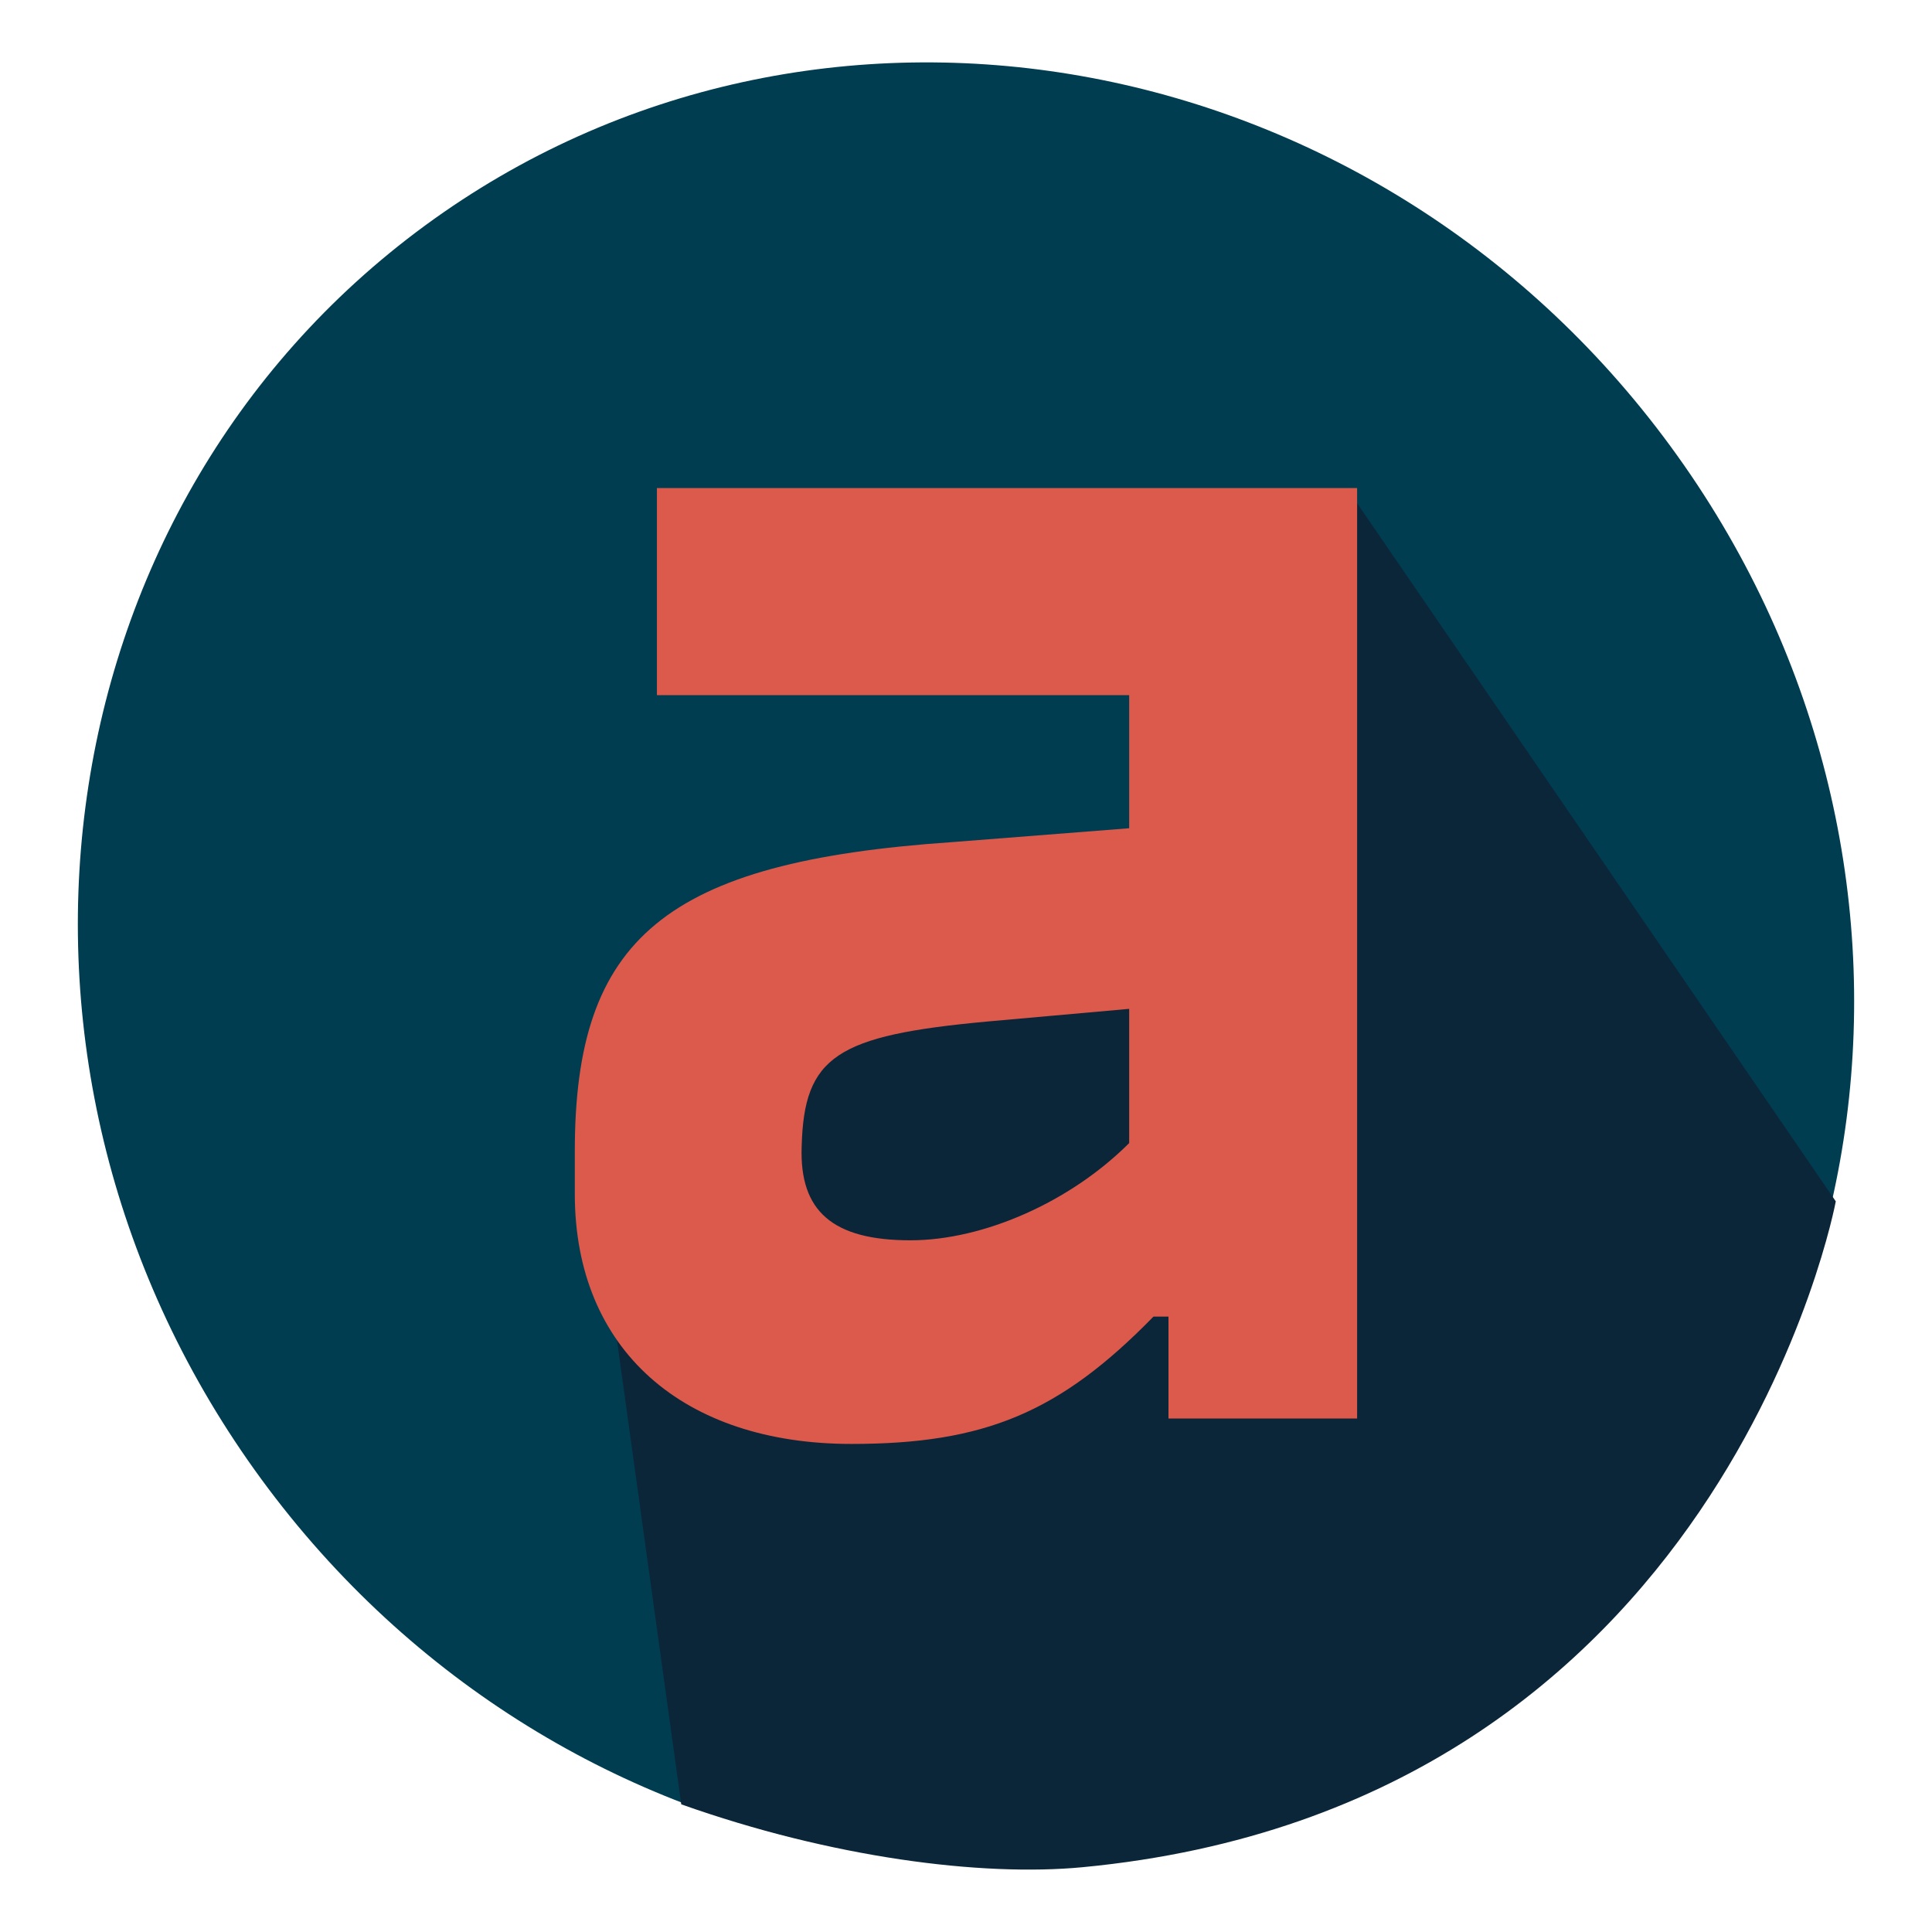 <?xml version="1.0" encoding="UTF-8"?><svg id="Layer_1" xmlns="http://www.w3.org/2000/svg" viewBox="0 0 500 500"><defs><style>.cls-1{fill:#0c2639;}.cls-2{fill:#db5a4c;}.cls-3{fill:#003d50;fill-rule:evenodd;}</style></defs><path class="cls-3" d="M110.04,58.34C9.35,132.18-9.61,277.49,67.69,382.89c77.29,105.4,221.58,130.98,322.27,57.14,100.69-73.84,119.65-219.15,42.36-324.54C355.02,10.08,210.73-15.5,110.04,58.34"/><path class="cls-1" d="M475.1,310.91s-29.03,156.52-194.92,172.32c-26.28,2.5-65.08-2.5-103.87-16.27l-17.31-124.96,39-72,111-48,40-95,126.1,183.91Z"/><path class="cls-2" d="M170.03,179.91h122.2v34.44l-45.83,3.59c-74.28,5.09-97.64,24.86-97.64,79.97v11.08c0,40.43,28.15,64.7,71.58,64.7,34.44,0,53.91-8.09,78.17-32.95h3.89v26.36h48.82V126.3h-181.21v53.61h0ZM292.23,295.83c-15.28,15.28-37.74,25.16-56.61,25.16-20.07,0-28.75-7.49-28.15-24.26.6-23.36,8.99-28.75,47.92-32.35l36.84-3.29v34.74Z"/></svg>